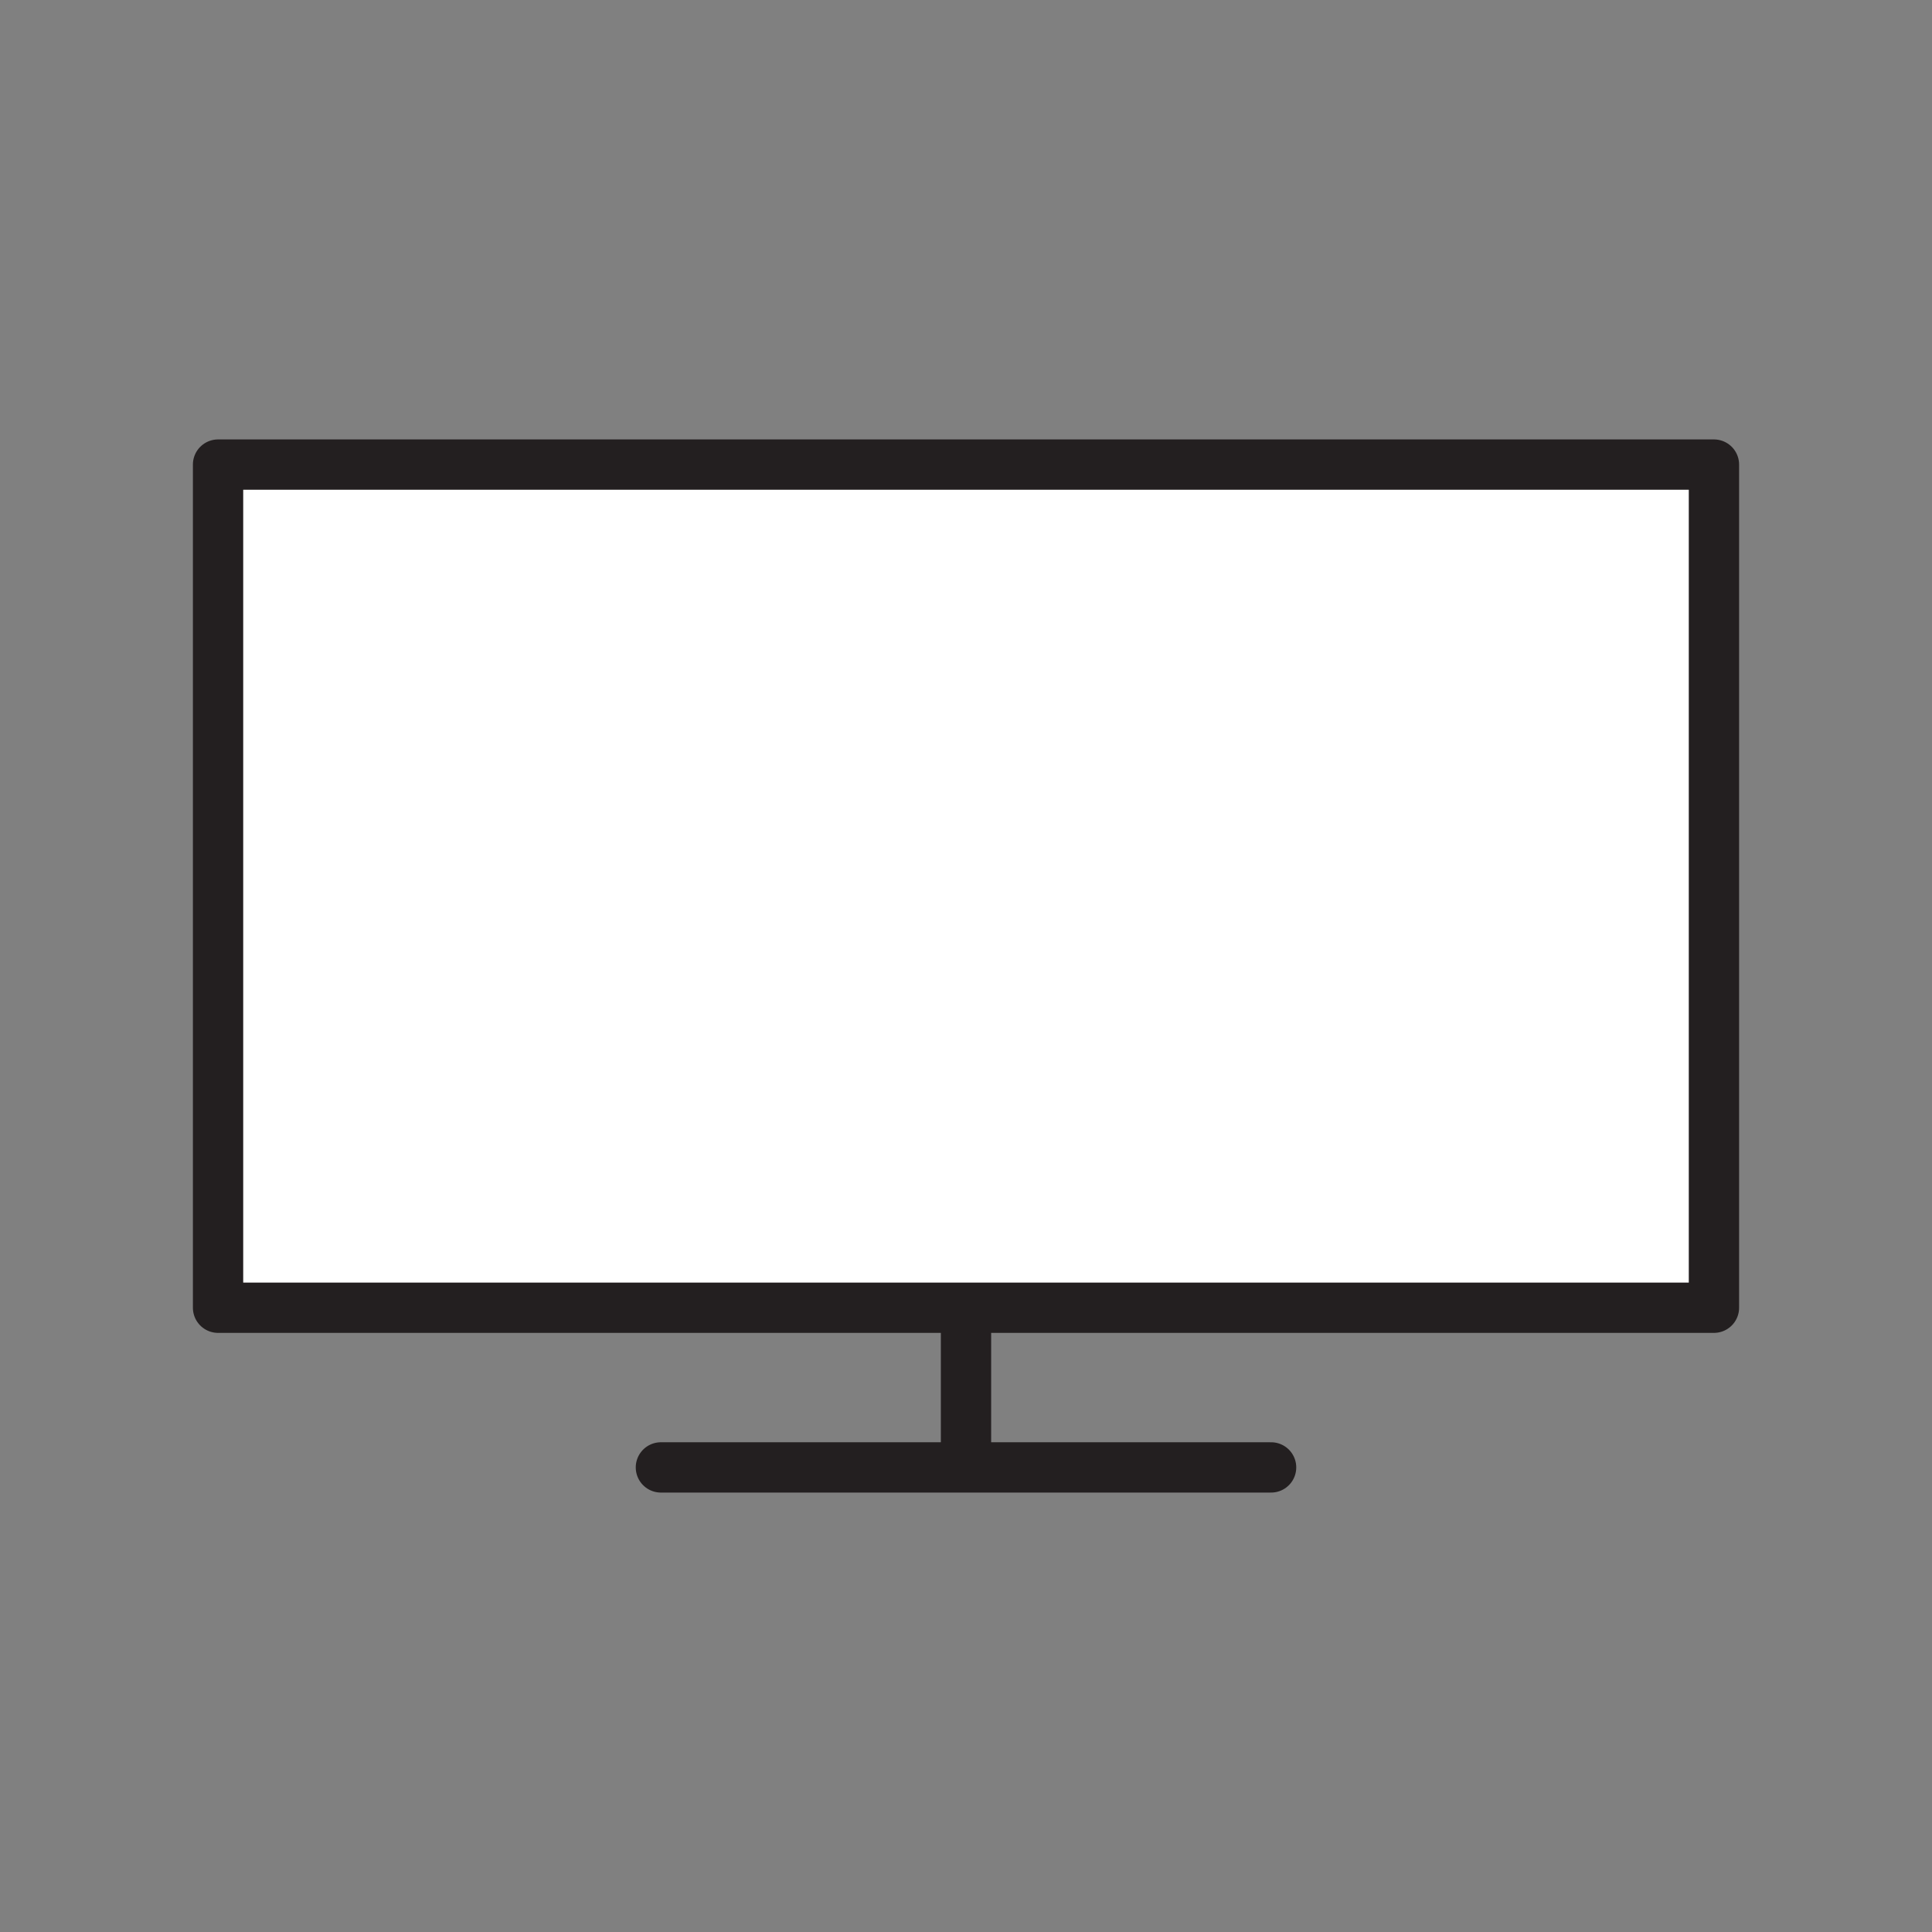 <?xml version="1.0" encoding="UTF-8"?> <svg xmlns="http://www.w3.org/2000/svg" viewBox="0 0 1920 1920"><rect x="0" y="0" width="1920" height="1920" fill="#808080" stroke="none"/> <style> .st0{fill:#fff}.st1{fill:none;stroke:#231f20;stroke-width:50;stroke-linecap:round;stroke-linejoin:round;stroke-miterlimit:10} </style> <path class="st0" d="M216.7 461.7h1486.6v837.9H216.7z" id="Layer_1"></path> <g id="STROKE"> <path class="st1" d="M216.7 461.7h1486.6v837.9H216.7z"></path> <path class="st1" d="M960 1302v152.4"></path> <path class="st1" d="M656.8 1458.3h606.4"></path> </g> </svg> 